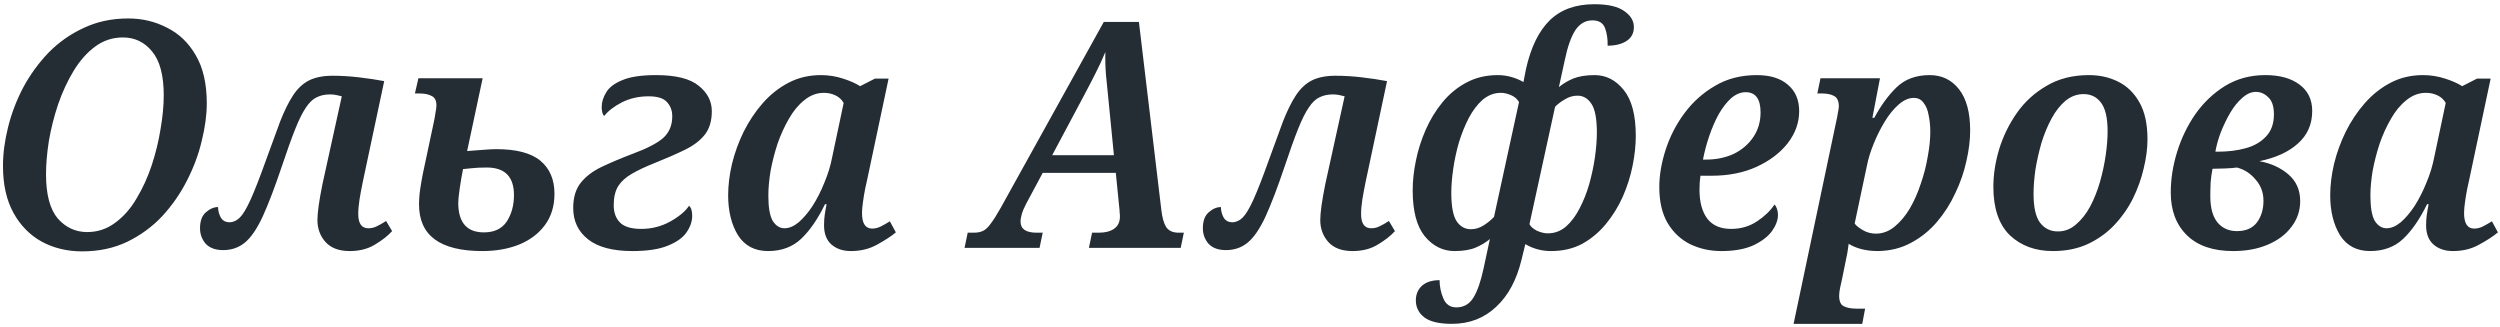 <?xml version="1.0" encoding="UTF-8"?> <svg xmlns="http://www.w3.org/2000/svg" width="474" height="62" viewBox="0 0 474 62" fill="none"> <path d="M15.565 47.66C12.725 47.66 10.165 47.04 7.885 45.8C5.645 44.56 3.865 42.74 2.545 40.34C1.225 37.94 0.565 34.98 0.565 31.46C0.565 29.14 0.885 26.7 1.525 24.14C2.165 21.54 3.125 19.02 4.405 16.58C5.725 14.14 7.325 11.94 9.205 9.98C11.125 8.02 13.345 6.46 15.865 5.3C18.385 4.1 21.205 3.5 24.325 3.5C26.965 3.5 29.405 4.08 31.645 5.24C33.925 6.36 35.745 8.1 37.105 10.46C38.505 12.82 39.205 15.86 39.205 19.58C39.205 21.78 38.885 24.16 38.245 26.72C37.645 29.28 36.705 31.8 35.425 34.28C34.185 36.72 32.625 38.96 30.745 41C28.865 43 26.645 44.62 24.085 45.86C21.565 47.06 18.725 47.66 15.565 47.66ZM16.525 44C18.485 44 20.245 43.42 21.805 42.26C23.405 41.1 24.765 39.56 25.885 37.64C27.045 35.72 28.005 33.62 28.765 31.34C29.525 29.02 30.085 26.72 30.445 24.44C30.845 22.12 31.045 20 31.045 18.08C31.045 14.28 30.305 11.5 28.825 9.74C27.385 7.98 25.545 7.1 23.305 7.1C21.345 7.1 19.585 7.68 18.025 8.84C16.465 10 15.105 11.54 13.945 13.46C12.785 15.38 11.805 17.5 11.005 19.82C10.245 22.1 9.665 24.4 9.265 26.72C8.905 29.04 8.725 31.14 8.725 33.02C8.725 36.86 9.465 39.66 10.945 41.42C12.465 43.14 14.325 44 16.525 44ZM66.305 47.6C64.305 47.6 62.785 47.04 61.745 45.92C60.705 44.76 60.185 43.36 60.185 41.72C60.185 40.32 60.505 38.04 61.145 34.88L64.805 18.26C64.525 18.18 64.185 18.1 63.785 18.02C63.385 17.94 62.985 17.9 62.585 17.9C61.625 17.9 60.785 18.08 60.065 18.44C59.345 18.76 58.665 19.4 58.025 20.36C57.385 21.28 56.705 22.64 55.985 24.44C55.265 26.24 54.425 28.58 53.465 31.46C52.105 35.5 50.885 38.7 49.805 41.06C48.725 43.38 47.605 45.02 46.445 45.98C45.285 46.94 43.905 47.42 42.305 47.42C40.865 47.42 39.765 47.02 39.005 46.22C38.285 45.38 37.925 44.4 37.925 43.28C37.925 41.92 38.285 40.92 39.005 40.28C39.765 39.6 40.545 39.26 41.345 39.26C41.345 39.9 41.505 40.54 41.825 41.18C42.185 41.82 42.745 42.14 43.505 42.14C44.225 42.14 44.885 41.84 45.485 41.24C46.085 40.64 46.765 39.5 47.525 37.82C48.285 36.14 49.245 33.68 50.405 30.44C51.445 27.56 52.345 25.1 53.105 23.06C53.905 21.02 54.725 19.36 55.565 18.08C56.405 16.8 57.405 15.86 58.565 15.26C59.765 14.66 61.265 14.36 63.065 14.36C64.665 14.36 66.325 14.46 68.045 14.66C69.765 14.86 71.365 15.1 72.845 15.38L68.765 34.58C68.525 35.74 68.325 36.82 68.165 37.82C68.005 38.82 67.925 39.74 67.925 40.58C67.925 42.38 68.565 43.28 69.845 43.28C70.405 43.28 70.925 43.16 71.405 42.92C71.925 42.68 72.525 42.34 73.205 41.9L74.345 43.82C73.505 44.74 72.405 45.6 71.045 46.4C69.725 47.2 68.145 47.6 66.305 47.6ZM91.448 47.6C83.448 47.6 79.448 44.66 79.448 38.78C79.448 37.78 79.528 36.76 79.688 35.72C79.848 34.68 80.008 33.76 80.168 32.96L82.208 23.36C82.368 22.64 82.488 21.98 82.568 21.38C82.688 20.78 82.748 20.32 82.748 20C82.748 19.08 82.448 18.48 81.848 18.2C81.288 17.88 80.508 17.72 79.508 17.72H78.668L79.328 14.84H91.508L88.568 28.64C89.688 28.56 90.728 28.48 91.688 28.4C92.688 28.32 93.488 28.28 94.088 28.28C97.928 28.28 100.728 29.02 102.488 30.5C104.248 31.98 105.128 34.06 105.128 36.74C105.128 39.1 104.508 41.1 103.268 42.74C102.068 44.34 100.428 45.56 98.348 46.4C96.308 47.2 94.008 47.6 91.448 47.6ZM91.748 44.06C93.708 44.06 95.148 43.38 96.068 42.02C96.988 40.62 97.448 38.94 97.448 36.98C97.448 33.5 95.728 31.76 92.288 31.76C91.208 31.76 90.308 31.8 89.588 31.88C88.868 31.96 88.268 32.02 87.788 32.06C87.588 33.06 87.388 34.22 87.188 35.54C86.988 36.82 86.888 37.88 86.888 38.72C86.968 42.28 88.588 44.06 91.748 44.06ZM119.9 47.6C116.18 47.6 113.38 46.86 111.5 45.38C109.62 43.9 108.68 41.92 108.68 39.44C108.68 37.44 109.16 35.84 110.12 34.64C111.08 33.44 112.4 32.44 114.08 31.64C115.76 30.84 117.7 30.02 119.9 29.18C122.62 28.18 124.56 27.18 125.72 26.18C126.88 25.14 127.46 23.76 127.46 22.04C127.46 20.96 127.12 20.06 126.44 19.34C125.8 18.62 124.64 18.26 122.96 18.26C121.12 18.26 119.44 18.64 117.92 19.4C116.44 20.16 115.32 21.02 114.56 21.98C114.4 21.86 114.28 21.64 114.2 21.32C114.12 21 114.08 20.66 114.08 20.3C114.08 19.38 114.36 18.46 114.92 17.54C115.48 16.58 116.5 15.8 117.98 15.2C119.46 14.56 121.6 14.24 124.4 14.24C128.16 14.24 130.86 14.92 132.5 16.28C134.14 17.6 134.96 19.2 134.96 21.08C134.96 22.92 134.52 24.4 133.64 25.52C132.76 26.64 131.5 27.6 129.86 28.4C128.22 29.2 126.3 30.04 124.1 30.92C122.38 31.6 120.94 32.28 119.78 32.96C118.66 33.6 117.8 34.38 117.2 35.3C116.64 36.22 116.36 37.42 116.36 38.9C116.36 40.3 116.76 41.4 117.56 42.2C118.36 43 119.7 43.4 121.58 43.4C123.54 43.4 125.36 42.94 127.04 42.02C128.76 41.06 129.96 40.06 130.64 39.02C131.04 39.34 131.24 39.98 131.24 40.94C131.24 41.98 130.88 43.02 130.16 44.06C129.48 45.06 128.3 45.9 126.62 46.58C124.98 47.26 122.74 47.6 119.9 47.6ZM145.618 47.6C143.098 47.6 141.198 46.6 139.918 44.6C138.678 42.56 138.058 40.04 138.058 37.04C138.058 35.16 138.298 33.18 138.778 31.1C139.298 28.98 140.038 26.94 140.998 24.98C141.998 22.98 143.198 21.18 144.598 19.58C146.038 17.94 147.678 16.64 149.518 15.68C151.358 14.72 153.398 14.24 155.638 14.24C157.078 14.24 158.478 14.46 159.838 14.9C161.198 15.34 162.278 15.82 163.078 16.34L165.898 14.9H168.478L164.458 33.86C164.378 34.3 164.238 34.94 164.038 35.78C163.878 36.58 163.738 37.42 163.618 38.3C163.498 39.14 163.438 39.84 163.438 40.4C163.438 42.36 164.078 43.34 165.358 43.34C165.878 43.34 166.398 43.22 166.918 42.98C167.478 42.7 168.078 42.36 168.718 41.96L169.858 44.06C168.938 44.82 167.738 45.6 166.258 46.4C164.818 47.2 163.178 47.6 161.338 47.6C159.818 47.6 158.578 47.18 157.618 46.34C156.698 45.5 156.238 44.3 156.238 42.74C156.238 42.02 156.278 41.38 156.358 40.82C156.438 40.22 156.558 39.52 156.718 38.72H156.418C155.058 41.52 153.558 43.7 151.918 45.26C150.278 46.82 148.178 47.6 145.618 47.6ZM148.738 43.28C149.618 43.28 150.518 42.9 151.438 42.14C152.358 41.34 153.238 40.3 154.078 39.02C154.918 37.7 155.658 36.24 156.298 34.64C156.978 33.04 157.478 31.4 157.798 29.72L159.958 19.52C159.598 18.88 159.078 18.4 158.398 18.08C157.718 17.76 156.998 17.6 156.238 17.6C154.878 17.6 153.638 18.06 152.518 18.98C151.398 19.86 150.418 21.04 149.578 22.52C148.738 23.96 148.018 25.54 147.418 27.26C146.858 28.98 146.418 30.7 146.098 32.42C145.818 34.14 145.678 35.7 145.678 37.1C145.678 39.34 145.958 40.94 146.518 41.9C147.118 42.82 147.858 43.28 148.738 43.28ZM182.877 47L183.477 44.12H184.617C185.337 44.12 185.937 44 186.417 43.76C186.897 43.52 187.377 43.06 187.857 42.38C188.377 41.7 188.997 40.72 189.717 39.44L209.277 4.16H215.937L220.197 39.86C220.357 41.26 220.657 42.32 221.097 43.04C221.577 43.76 222.377 44.12 223.497 44.12H224.457L223.857 47H206.457L207.057 44.12H208.317C209.517 44.12 210.477 43.88 211.197 43.4C211.957 42.88 212.337 42.1 212.337 41.06C212.337 40.78 212.317 40.5 212.277 40.22C212.277 39.9 212.257 39.62 212.217 39.38L211.557 32.78H197.697L194.577 38.6C194.177 39.36 193.897 40.02 193.737 40.58C193.577 41.1 193.497 41.58 193.497 42.02C193.497 43.42 194.517 44.12 196.557 44.12H197.697L197.097 47H182.877ZM205.317 18.5L199.497 29.42H211.197L210.177 19.04C210.017 17.28 209.857 15.68 209.697 14.24C209.577 12.76 209.537 11.3 209.577 9.86C208.977 11.3 208.357 12.64 207.717 13.88C207.117 15.08 206.317 16.62 205.317 18.5ZM256.442 47.6C254.442 47.6 252.922 47.04 251.882 45.92C250.842 44.76 250.322 43.36 250.322 41.72C250.322 40.32 250.642 38.04 251.282 34.88L254.942 18.26C254.662 18.18 254.322 18.1 253.922 18.02C253.522 17.94 253.122 17.9 252.722 17.9C251.762 17.9 250.922 18.08 250.202 18.44C249.482 18.76 248.802 19.4 248.162 20.36C247.522 21.28 246.842 22.64 246.122 24.44C245.402 26.24 244.562 28.58 243.602 31.46C242.242 35.5 241.022 38.7 239.942 41.06C238.862 43.38 237.742 45.02 236.582 45.98C235.422 46.94 234.042 47.42 232.442 47.42C231.002 47.42 229.902 47.02 229.142 46.22C228.422 45.38 228.062 44.4 228.062 43.28C228.062 41.92 228.422 40.92 229.142 40.28C229.902 39.6 230.682 39.26 231.482 39.26C231.482 39.9 231.642 40.54 231.962 41.18C232.322 41.82 232.882 42.14 233.642 42.14C234.362 42.14 235.022 41.84 235.622 41.24C236.222 40.64 236.902 39.5 237.662 37.82C238.422 36.14 239.382 33.68 240.542 30.44C241.582 27.56 242.482 25.1 243.242 23.06C244.042 21.02 244.862 19.36 245.702 18.08C246.542 16.8 247.542 15.86 248.702 15.26C249.902 14.66 251.402 14.36 253.202 14.36C254.802 14.36 256.462 14.46 258.182 14.66C259.902 14.86 261.502 15.1 262.982 15.38L258.902 34.58C258.662 35.74 258.462 36.82 258.302 37.82C258.142 38.82 258.062 39.74 258.062 40.58C258.062 42.38 258.702 43.28 259.982 43.28C260.542 43.28 261.062 43.16 261.542 42.92C262.062 42.68 262.662 42.34 263.342 41.9L264.482 43.82C263.642 44.74 262.542 45.6 261.182 46.4C259.862 47.2 258.282 47.6 256.442 47.6ZM275.285 61.4C272.845 61.4 271.085 60.98 270.005 60.14C268.965 59.3 268.445 58.24 268.445 56.96C268.445 55.8 268.845 54.86 269.645 54.14C270.445 53.46 271.545 53.12 272.945 53.12C272.945 54.32 273.185 55.48 273.665 56.6C274.145 57.72 274.965 58.28 276.125 58.28C277.525 58.28 278.605 57.66 279.365 56.42C280.125 55.18 280.765 53.34 281.285 50.9L282.485 45.32C281.725 45.96 280.825 46.5 279.785 46.94C278.745 47.38 277.405 47.6 275.765 47.6C273.565 47.6 271.685 46.66 270.125 44.78C268.605 42.9 267.845 40 267.845 36.08C267.845 34.32 268.045 32.46 268.445 30.5C268.845 28.5 269.465 26.54 270.305 24.62C271.145 22.7 272.205 20.96 273.485 19.4C274.765 17.84 276.265 16.6 277.985 15.68C279.745 14.72 281.745 14.24 283.985 14.24C284.865 14.24 285.725 14.36 286.565 14.6C287.405 14.84 288.165 15.16 288.845 15.56L289.325 13.1C290.245 8.98 291.745 5.9 293.825 3.86C295.905 1.82 298.725 0.8 302.285 0.8C304.885 0.8 306.785 1.24 307.985 2.12C309.185 2.96 309.785 3.96 309.785 5.12C309.785 6.28 309.325 7.16 308.405 7.76C307.485 8.36 306.285 8.66 304.805 8.66C304.845 7.46 304.685 6.36 304.325 5.36C303.965 4.36 303.165 3.86 301.925 3.86C300.605 3.86 299.525 4.48 298.685 5.72C297.885 6.96 297.225 8.82 296.705 11.3L295.565 16.52C296.325 15.88 297.225 15.34 298.265 14.9C299.345 14.46 300.705 14.24 302.345 14.24C304.505 14.24 306.345 15.18 307.865 17.06C309.385 18.94 310.145 21.84 310.145 25.76C310.145 27.52 309.945 29.4 309.545 31.4C309.145 33.4 308.525 35.36 307.685 37.28C306.845 39.16 305.785 40.88 304.505 42.44C303.225 44 301.725 45.26 300.005 46.22C298.285 47.14 296.305 47.6 294.065 47.6C293.145 47.6 292.265 47.48 291.425 47.24C290.585 47 289.845 46.68 289.205 46.28L288.485 49.22C287.565 53.06 285.965 56.04 283.685 58.16C281.405 60.32 278.605 61.4 275.285 61.4ZM278.885 43.46C279.725 43.46 280.525 43.22 281.285 42.74C282.045 42.26 282.705 41.72 283.265 41.12L288.005 19.34C287.645 18.74 287.125 18.3 286.445 18.02C285.765 17.74 285.145 17.6 284.585 17.6C283.305 17.6 282.145 18.04 281.105 18.92C280.105 19.8 279.225 20.96 278.465 22.4C277.745 23.8 277.125 25.34 276.605 27.02C276.125 28.7 275.765 30.38 275.525 32.06C275.285 33.74 275.165 35.24 275.165 36.56C275.165 39.12 275.505 40.92 276.185 41.96C276.865 42.96 277.765 43.46 278.885 43.46ZM293.465 44.24C294.745 44.24 295.885 43.82 296.885 42.98C297.885 42.1 298.745 40.96 299.465 39.56C300.225 38.12 300.845 36.56 301.325 34.88C301.805 33.16 302.165 31.46 302.405 29.78C302.645 28.06 302.765 26.52 302.765 25.16C302.765 22.52 302.425 20.7 301.745 19.7C301.065 18.66 300.185 18.14 299.105 18.14C298.265 18.14 297.485 18.36 296.765 18.8C296.045 19.2 295.405 19.68 294.845 20.24L289.985 42.5C290.225 42.98 290.705 43.4 291.425 43.76C292.145 44.08 292.825 44.24 293.465 44.24ZM326.363 47.6C324.203 47.6 322.223 47.16 320.423 46.28C318.663 45.4 317.243 44.06 316.163 42.26C315.123 40.46 314.603 38.2 314.603 35.48C314.603 33.24 315.003 30.88 315.803 28.4C316.603 25.92 317.783 23.62 319.343 21.5C320.943 19.34 322.883 17.6 325.163 16.28C327.443 14.92 330.083 14.24 333.083 14.24C335.643 14.24 337.623 14.86 339.023 16.1C340.423 17.3 341.123 18.96 341.123 21.08C341.123 23.24 340.403 25.26 338.963 27.14C337.523 28.98 335.543 30.48 333.023 31.64C330.543 32.76 327.703 33.32 324.503 33.32H322.403C322.283 34.16 322.223 35.04 322.223 35.96C322.223 38.32 322.723 40.16 323.723 41.48C324.723 42.76 326.223 43.4 328.223 43.4C330.063 43.4 331.703 42.92 333.143 41.96C334.583 41 335.683 39.94 336.443 38.78C336.643 38.98 336.803 39.26 336.923 39.62C337.043 39.98 337.103 40.36 337.103 40.76C337.103 41.72 336.723 42.74 335.963 43.82C335.203 44.86 334.023 45.76 332.423 46.52C330.823 47.24 328.803 47.6 326.363 47.6ZM322.883 30.26H323.423C325.383 30.26 327.143 29.9 328.703 29.18C330.263 28.42 331.503 27.36 332.423 26C333.343 24.64 333.803 23.08 333.803 21.32C333.803 18.76 332.863 17.48 330.983 17.48C330.023 17.48 329.103 17.86 328.223 18.62C327.383 19.38 326.603 20.38 325.883 21.62C325.203 22.86 324.603 24.24 324.083 25.76C323.563 27.28 323.163 28.78 322.883 30.26ZM340.064 61.4L348.104 23.24C348.264 22.56 348.384 21.94 348.464 21.38C348.584 20.82 348.644 20.42 348.644 20.18C348.644 19.18 348.344 18.52 347.744 18.2C347.184 17.88 346.404 17.72 345.404 17.72H344.564L345.164 14.84H356.444L355.004 22.34H355.364C356.604 20.02 358.004 18.1 359.564 16.58C361.164 15.02 363.264 14.24 365.864 14.24C368.184 14.24 370.044 15.14 371.444 16.94C372.844 18.74 373.544 21.34 373.544 24.74C373.544 26.54 373.304 28.48 372.824 30.56C372.384 32.6 371.684 34.62 370.724 36.62C369.804 38.62 368.644 40.44 367.244 42.08C365.844 43.72 364.204 45.04 362.324 46.04C360.484 47.04 358.404 47.56 356.084 47.6C353.844 47.6 351.984 47.14 350.504 46.22C350.504 46.22 350.464 46.52 350.384 47.12C350.304 47.76 350.184 48.42 350.024 49.1L349.244 52.94C349.124 53.46 349.004 54 348.884 54.56C348.764 55.16 348.704 55.66 348.704 56.06C348.704 57.1 348.984 57.76 349.544 58.04C350.144 58.36 350.964 58.52 352.004 58.52H353.624L353.084 61.4H340.064ZM355.664 44.3C356.944 44.3 358.124 43.86 359.204 42.98C360.284 42.1 361.244 40.96 362.084 39.56C362.924 38.12 363.624 36.54 364.184 34.82C364.784 33.1 365.224 31.38 365.504 29.66C365.824 27.94 365.984 26.38 365.984 24.98C365.984 23.9 365.884 22.88 365.684 21.92C365.524 20.92 365.204 20.12 364.724 19.52C364.284 18.88 363.664 18.56 362.864 18.56C361.904 18.56 360.944 18.98 359.984 19.82C359.024 20.66 358.144 21.74 357.344 23.06C356.544 24.38 355.844 25.78 355.244 27.26C354.644 28.74 354.224 30.1 353.984 31.34L351.644 42.38C351.924 42.78 352.444 43.2 353.204 43.64C353.964 44.08 354.784 44.3 355.664 44.3ZM389.222 47.6C385.902 47.6 383.182 46.6 381.062 44.6C378.982 42.56 377.942 39.5 377.942 35.42C377.942 33.14 378.302 30.78 379.022 28.34C379.782 25.86 380.902 23.56 382.382 21.44C383.862 19.32 385.742 17.6 388.022 16.28C390.302 14.92 392.982 14.24 396.062 14.24C398.102 14.24 399.962 14.66 401.642 15.5C403.322 16.34 404.662 17.66 405.662 19.46C406.662 21.22 407.162 23.54 407.162 26.42C407.162 28.14 406.922 29.98 406.442 31.94C406.002 33.86 405.322 35.76 404.402 37.64C403.482 39.48 402.302 41.16 400.862 42.68C399.462 44.16 397.782 45.36 395.822 46.28C393.902 47.16 391.702 47.6 389.222 47.6ZM390.182 43.88C391.462 43.88 392.602 43.44 393.602 42.56C394.642 41.68 395.542 40.54 396.302 39.14C397.062 37.7 397.682 36.14 398.162 34.46C398.642 32.78 399.002 31.1 399.242 29.42C399.482 27.74 399.602 26.24 399.602 24.92C399.602 22.36 399.182 20.54 398.342 19.46C397.542 18.38 396.442 17.84 395.042 17.84C393.802 17.84 392.662 18.26 391.622 19.1C390.622 19.94 389.742 21.06 388.982 22.46C388.222 23.86 387.582 25.4 387.062 27.08C386.582 28.76 386.202 30.44 385.922 32.12C385.682 33.8 385.562 35.34 385.562 36.74C385.562 39.34 385.982 41.18 386.822 42.26C387.662 43.34 388.782 43.88 390.182 43.88ZM423.395 47.6C419.595 47.6 416.675 46.6 414.635 44.6C412.595 42.6 411.575 39.9 411.575 36.5C411.575 33.98 411.975 31.42 412.775 28.82C413.575 26.22 414.735 23.82 416.255 21.62C417.815 19.42 419.695 17.64 421.895 16.28C424.135 14.92 426.675 14.24 429.515 14.24C432.235 14.24 434.395 14.84 435.995 16.04C437.595 17.24 438.395 18.9 438.395 21.02C438.395 23.54 437.495 25.6 435.695 27.2C433.935 28.8 431.495 29.92 428.375 30.56C430.575 30.96 432.415 31.8 433.895 33.08C435.375 34.36 436.115 36.04 436.115 38.12C436.115 39.96 435.555 41.6 434.435 43.04C433.355 44.48 431.855 45.6 429.935 46.4C428.055 47.2 425.875 47.6 423.395 47.6ZM420.035 28.76H420.515C422.435 28.76 424.195 28.54 425.795 28.1C427.395 27.66 428.675 26.92 429.635 25.88C430.635 24.84 431.135 23.44 431.135 21.68C431.135 20.16 430.775 19.08 430.055 18.44C429.375 17.76 428.595 17.42 427.715 17.42C426.835 17.42 425.975 17.8 425.135 18.56C424.295 19.28 423.535 20.22 422.855 21.38C422.175 22.54 421.575 23.78 421.055 25.1C420.575 26.38 420.235 27.6 420.035 28.76ZM424.115 43.82C425.795 43.82 427.055 43.28 427.895 42.2C428.735 41.08 429.155 39.7 429.155 38.06C429.155 36.5 428.655 35.16 427.655 34.04C426.695 32.88 425.515 32.12 424.115 31.76C423.635 31.84 422.875 31.9 421.835 31.94C420.835 31.98 420.055 32 419.495 32C419.335 32.76 419.215 33.62 419.135 34.58C419.095 35.5 419.075 36.38 419.075 37.22C419.075 39.42 419.535 41.08 420.455 42.2C421.375 43.28 422.595 43.82 424.115 43.82ZM449.368 47.6C446.848 47.6 444.948 46.6 443.668 44.6C442.428 42.56 441.808 40.04 441.808 37.04C441.808 35.16 442.048 33.18 442.528 31.1C443.048 28.98 443.788 26.94 444.748 24.98C445.748 22.98 446.948 21.18 448.348 19.58C449.788 17.94 451.428 16.64 453.268 15.68C455.108 14.72 457.148 14.24 459.388 14.24C460.828 14.24 462.228 14.46 463.588 14.9C464.948 15.34 466.028 15.82 466.828 16.34L469.648 14.9H472.228L468.208 33.86C468.128 34.3 467.988 34.94 467.788 35.78C467.628 36.58 467.488 37.42 467.368 38.3C467.248 39.14 467.188 39.84 467.188 40.4C467.188 42.36 467.828 43.34 469.108 43.34C469.628 43.34 470.148 43.22 470.668 42.98C471.228 42.7 471.828 42.36 472.468 41.96L473.608 44.06C472.688 44.82 471.488 45.6 470.008 46.4C468.568 47.2 466.928 47.6 465.088 47.6C463.568 47.6 462.328 47.18 461.368 46.34C460.448 45.5 459.988 44.3 459.988 42.74C459.988 42.02 460.028 41.38 460.108 40.82C460.188 40.22 460.308 39.52 460.468 38.72H460.168C458.808 41.52 457.308 43.7 455.668 45.26C454.028 46.82 451.928 47.6 449.368 47.6ZM452.488 43.28C453.368 43.28 454.268 42.9 455.188 42.14C456.108 41.34 456.988 40.3 457.828 39.02C458.668 37.7 459.408 36.24 460.048 34.64C460.728 33.04 461.228 31.4 461.548 29.72L463.708 19.52C463.348 18.88 462.828 18.4 462.148 18.08C461.468 17.76 460.748 17.6 459.988 17.6C458.628 17.6 457.388 18.06 456.268 18.98C455.148 19.86 454.168 21.04 453.328 22.52C452.488 23.96 451.768 25.54 451.168 27.26C450.608 28.98 450.168 30.7 449.848 32.42C449.568 34.14 449.428 35.7 449.428 37.1C449.428 39.34 449.708 40.94 450.268 41.9C450.868 42.82 451.608 43.28 452.488 43.28Z" fill="#242C34"></path> </svg> 